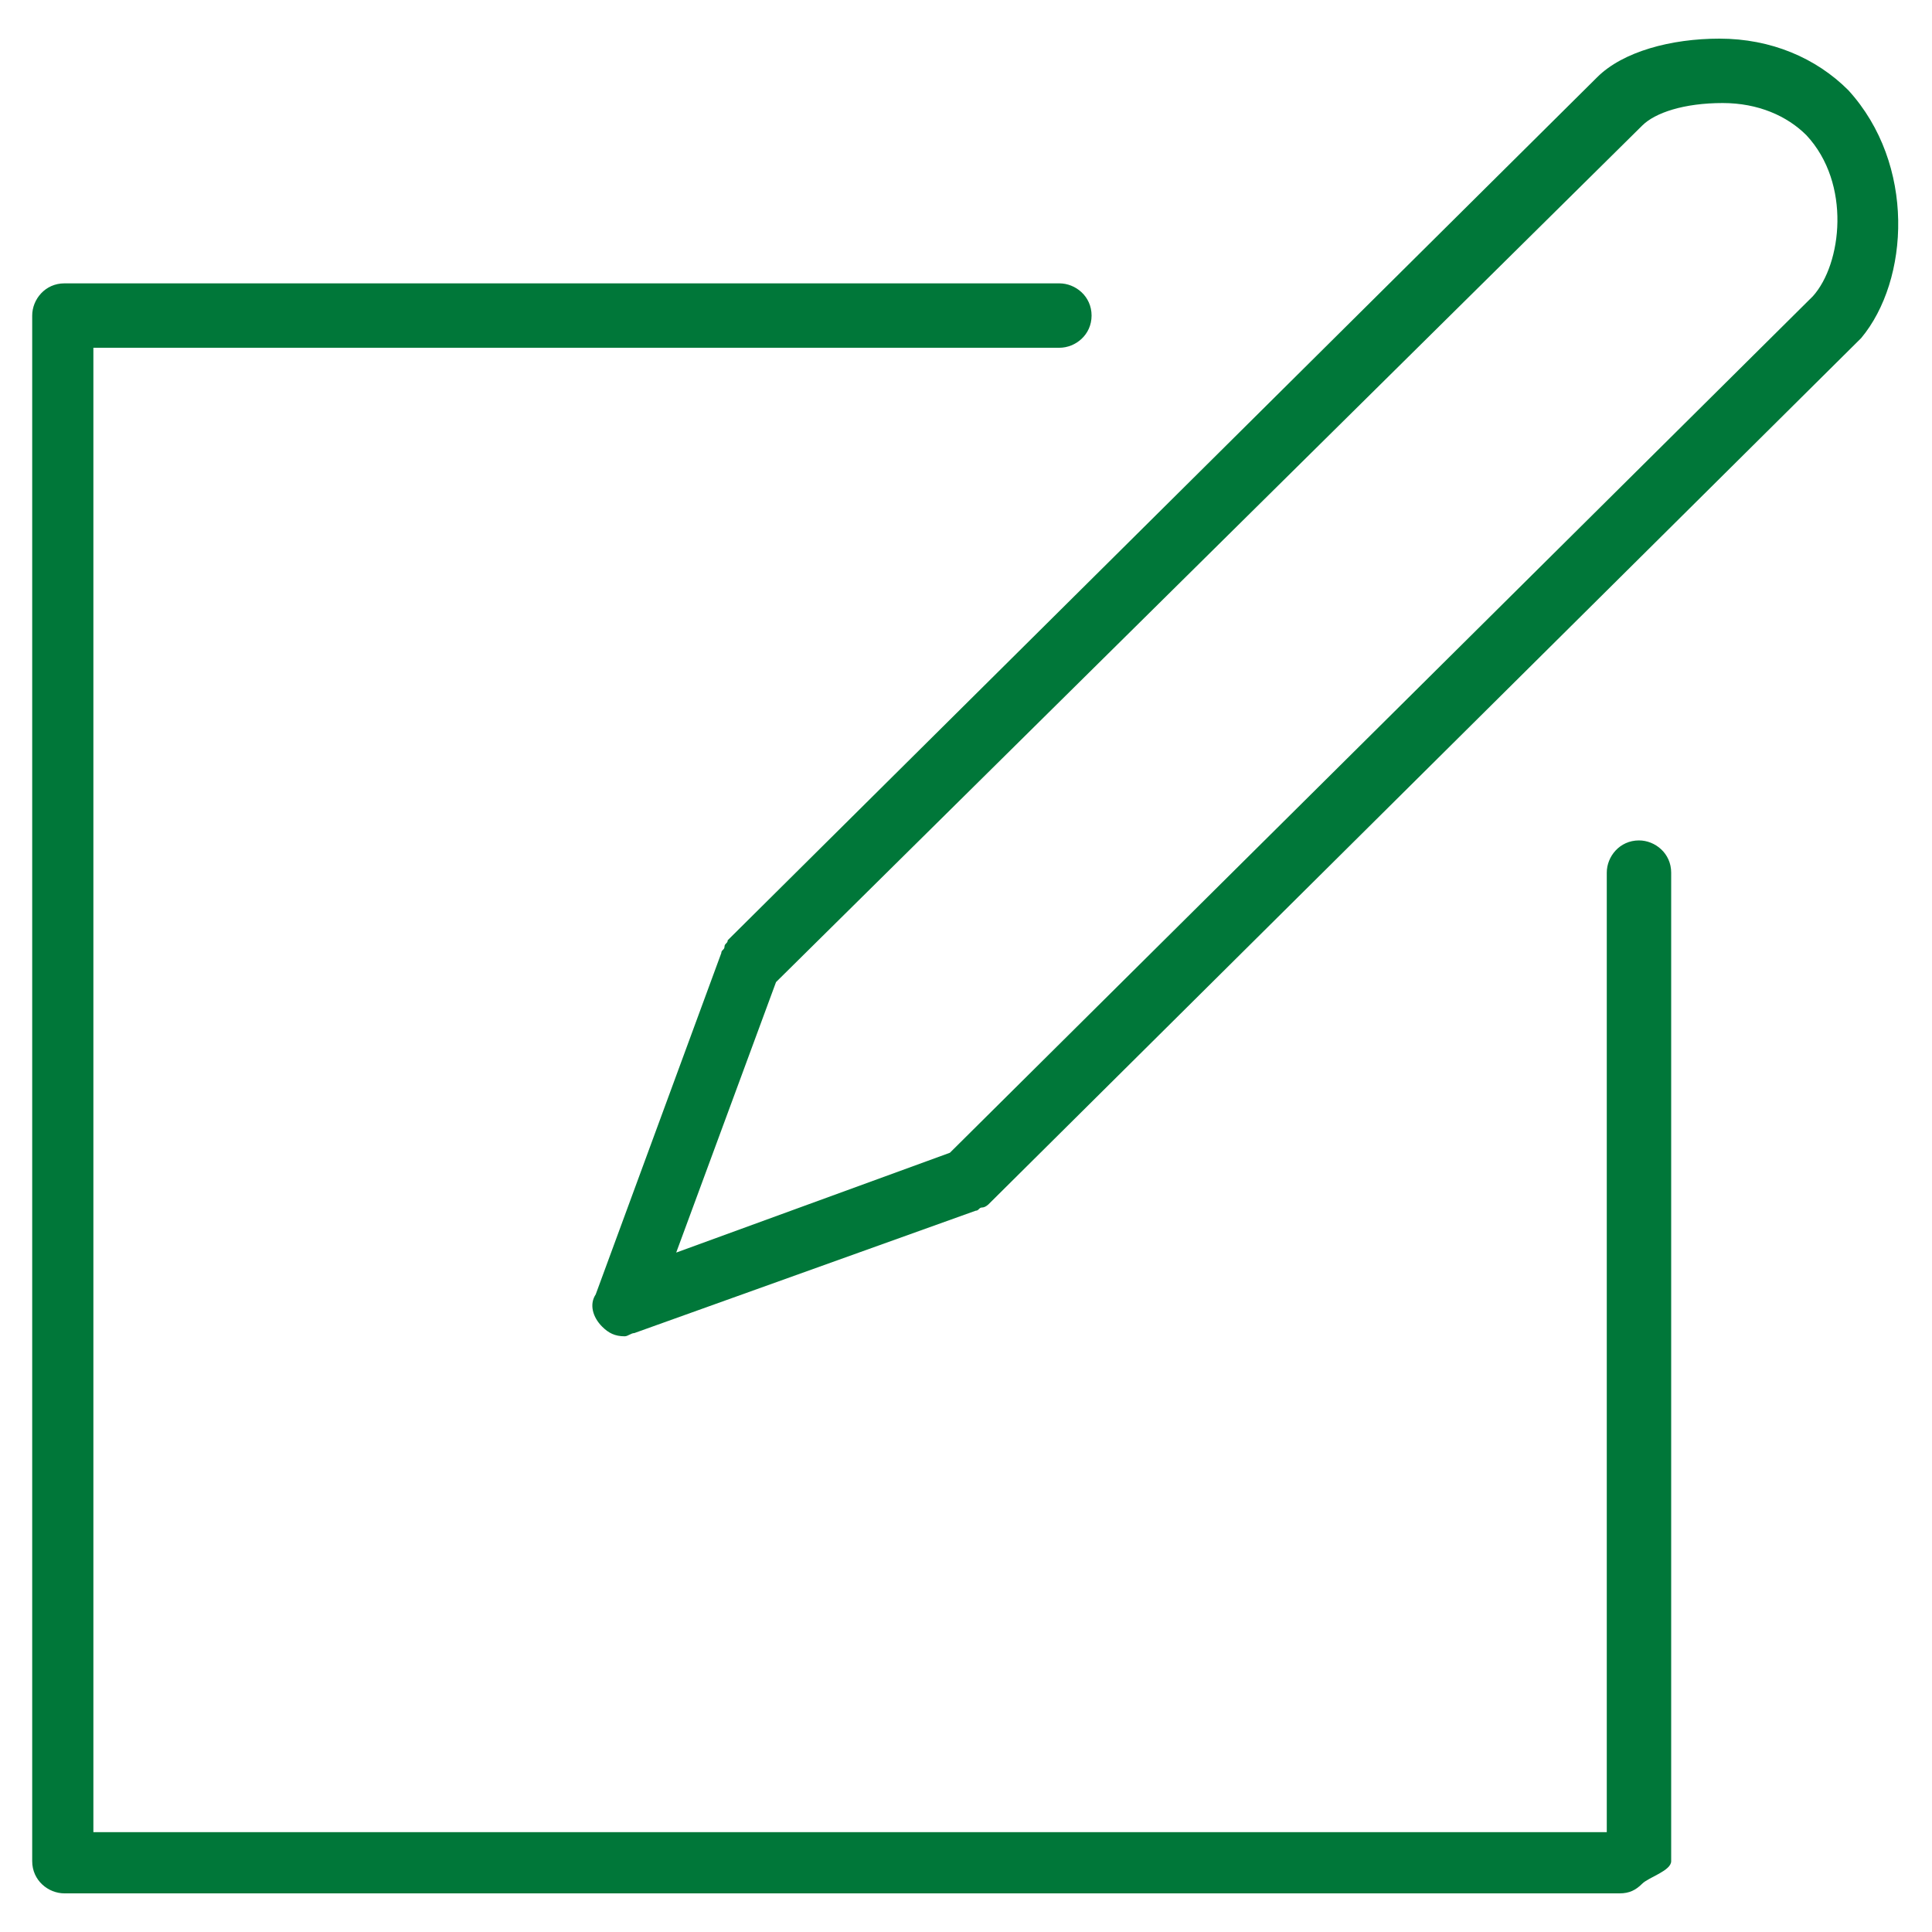 <svg enable-background="new 0 0 60 60" viewBox="0 0 60 60" xmlns="http://www.w3.org/2000/svg"><path clip-rule="evenodd" d="m57.8 10.5-27.1 26.9s-.1.1-.2.1-.1.1-.2.1l-10.6 3.8c-.1 0-.2.1-.3.1-.3 0-.5-.1-.7-.3-.3-.3-.4-.7-.2-1l3.9-10.6c0-.1.1-.1.1-.2s.1-.1.1-.2l27-26.8c.8-.8 2.3-1.2 3.8-1.2 1.6 0 3 .6 4 1.6 2.1 2.3 1.9 5.9.4 7.7zm-1.7-6.3c-.6-.6-1.5-1-2.6-1-1.2 0-2.1.3-2.5.7l-26.9 26.6-3.1 8.4 8.5-3.1 26.8-26.6c.9-1 1.2-3.5-.2-5zm-23.2 6.6h-30v46.1h47v-29.8c0-.5.4-1 1-1 .5 0 1 .4 1 1v30.7c0 .3-.7.5-.9.7s-.4.3-.7.3h-48.3c-.5 0-1-.4-1-1v-48c0-.5.4-1 1-1h30.9c.5 0 1 .4 1 1s-.5 1-1 1z" fill="#007739" fill-rule="evenodd"/></svg>